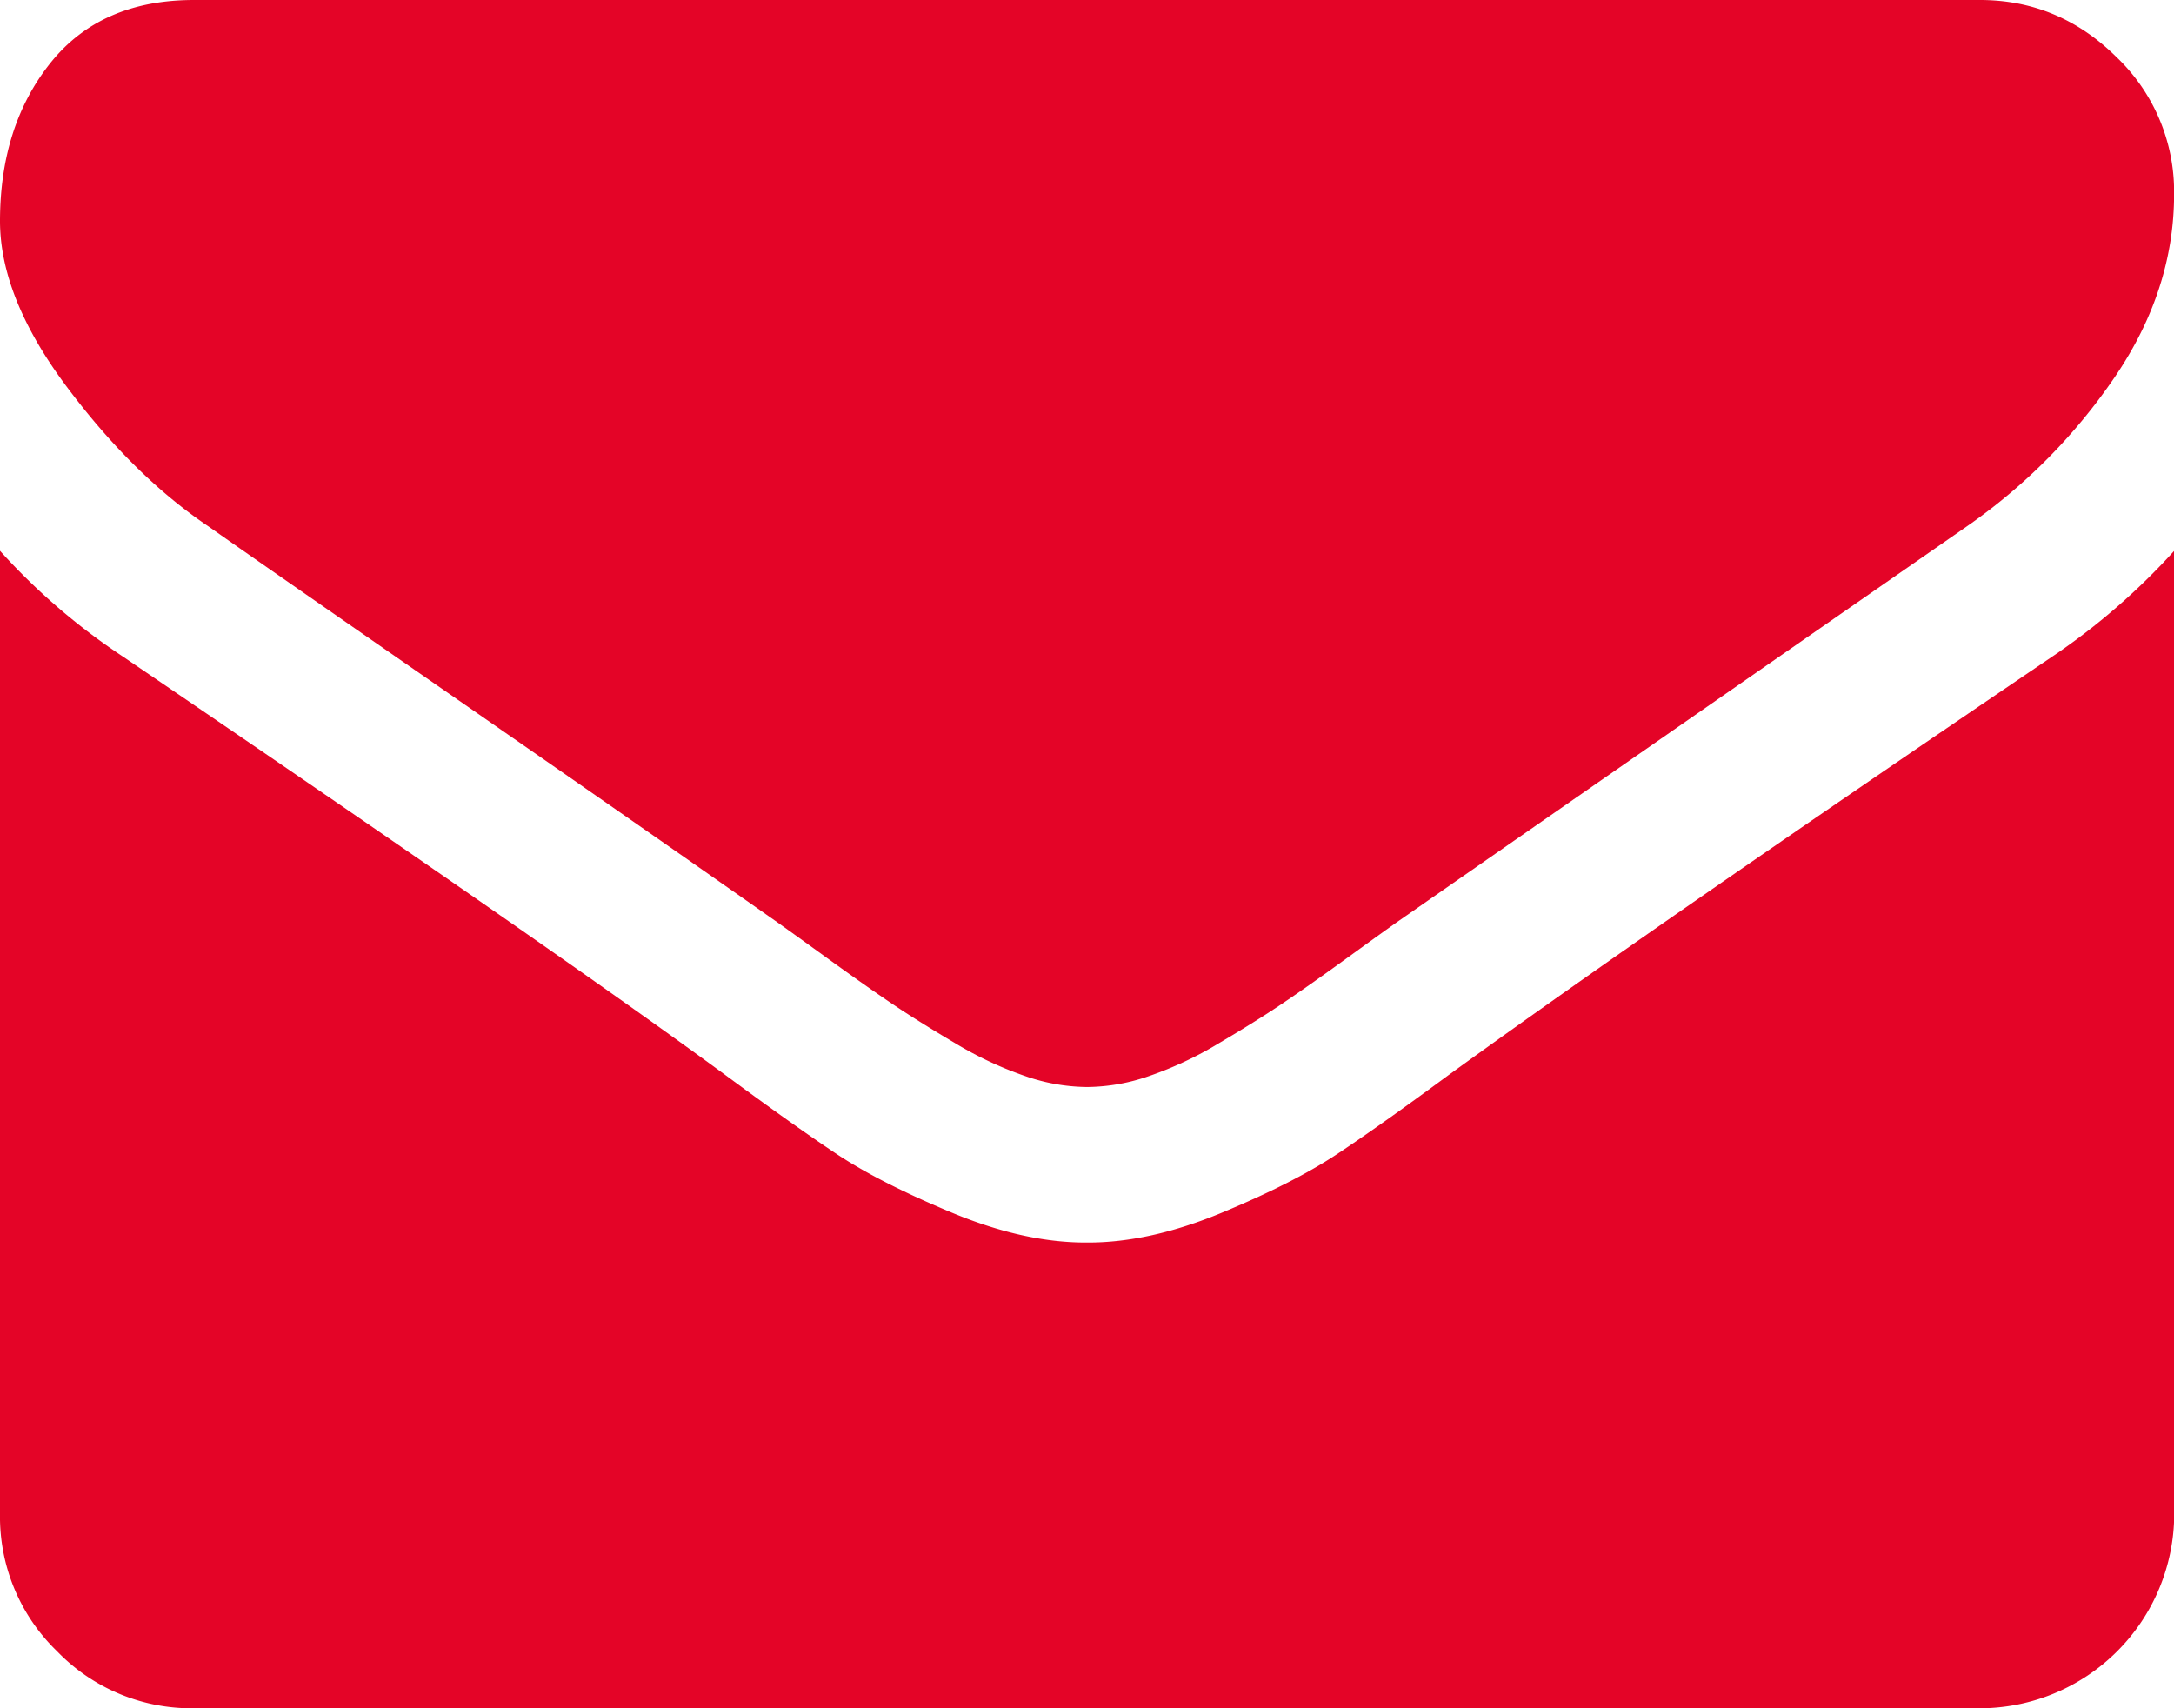 <svg xmlns="http://www.w3.org/2000/svg" width="511.63" height="401.99" viewBox="0 0 511.63 401.99"><title>envelope</title><g id="Vrstva_2" data-name="Vrstva 2"><g id="Capa_1" data-name="Capa 1"><path d="M49.11,123.91q9.7,6.85,58.52,40.68t74.81,52.1q2.85,2,12.13,8.71T210,236.25q6.15,4.14,14.85,9.28a86.11,86.11,0,0,0,16.42,7.7,45.2,45.2,0,0,0,14.28,2.57h.57a45.2,45.2,0,0,0,14.28-2.57,85.77,85.77,0,0,0,16.41-7.7q8.71-5.15,14.85-9.28t15.42-10.85q9.27-6.71,12.13-8.71,26.26-18.27,133.62-92.79a135.59,135.59,0,0,0,34.82-35.11q14-20.55,14-43.11a43.76,43.76,0,0,0-13.57-32.26Q484.5,0,465.94,0H45.68q-22,0-33.83,14.84T0,52q0,18,15.7,39T49.11,123.91Z" style="fill:#e40427"/><path d="M483.07,154.45Q389.44,217.84,340.89,253q-16.26,12-26.4,18.7t-27,13.7q-16.85,7-31.41,7h-.57q-14.57,0-31.41-7t-27-13.7Q187,265,170.73,253,132.2,224.69,28.84,154.45A151.31,151.31,0,0,1,0,129.62V356.3a44,44,0,0,0,13.42,32.27A44,44,0,0,0,45.68,402H466a45.82,45.82,0,0,0,45.68-45.69V129.62A157.44,157.44,0,0,1,483.07,154.45Z" style="fill:#e40427"/></g></g></svg>